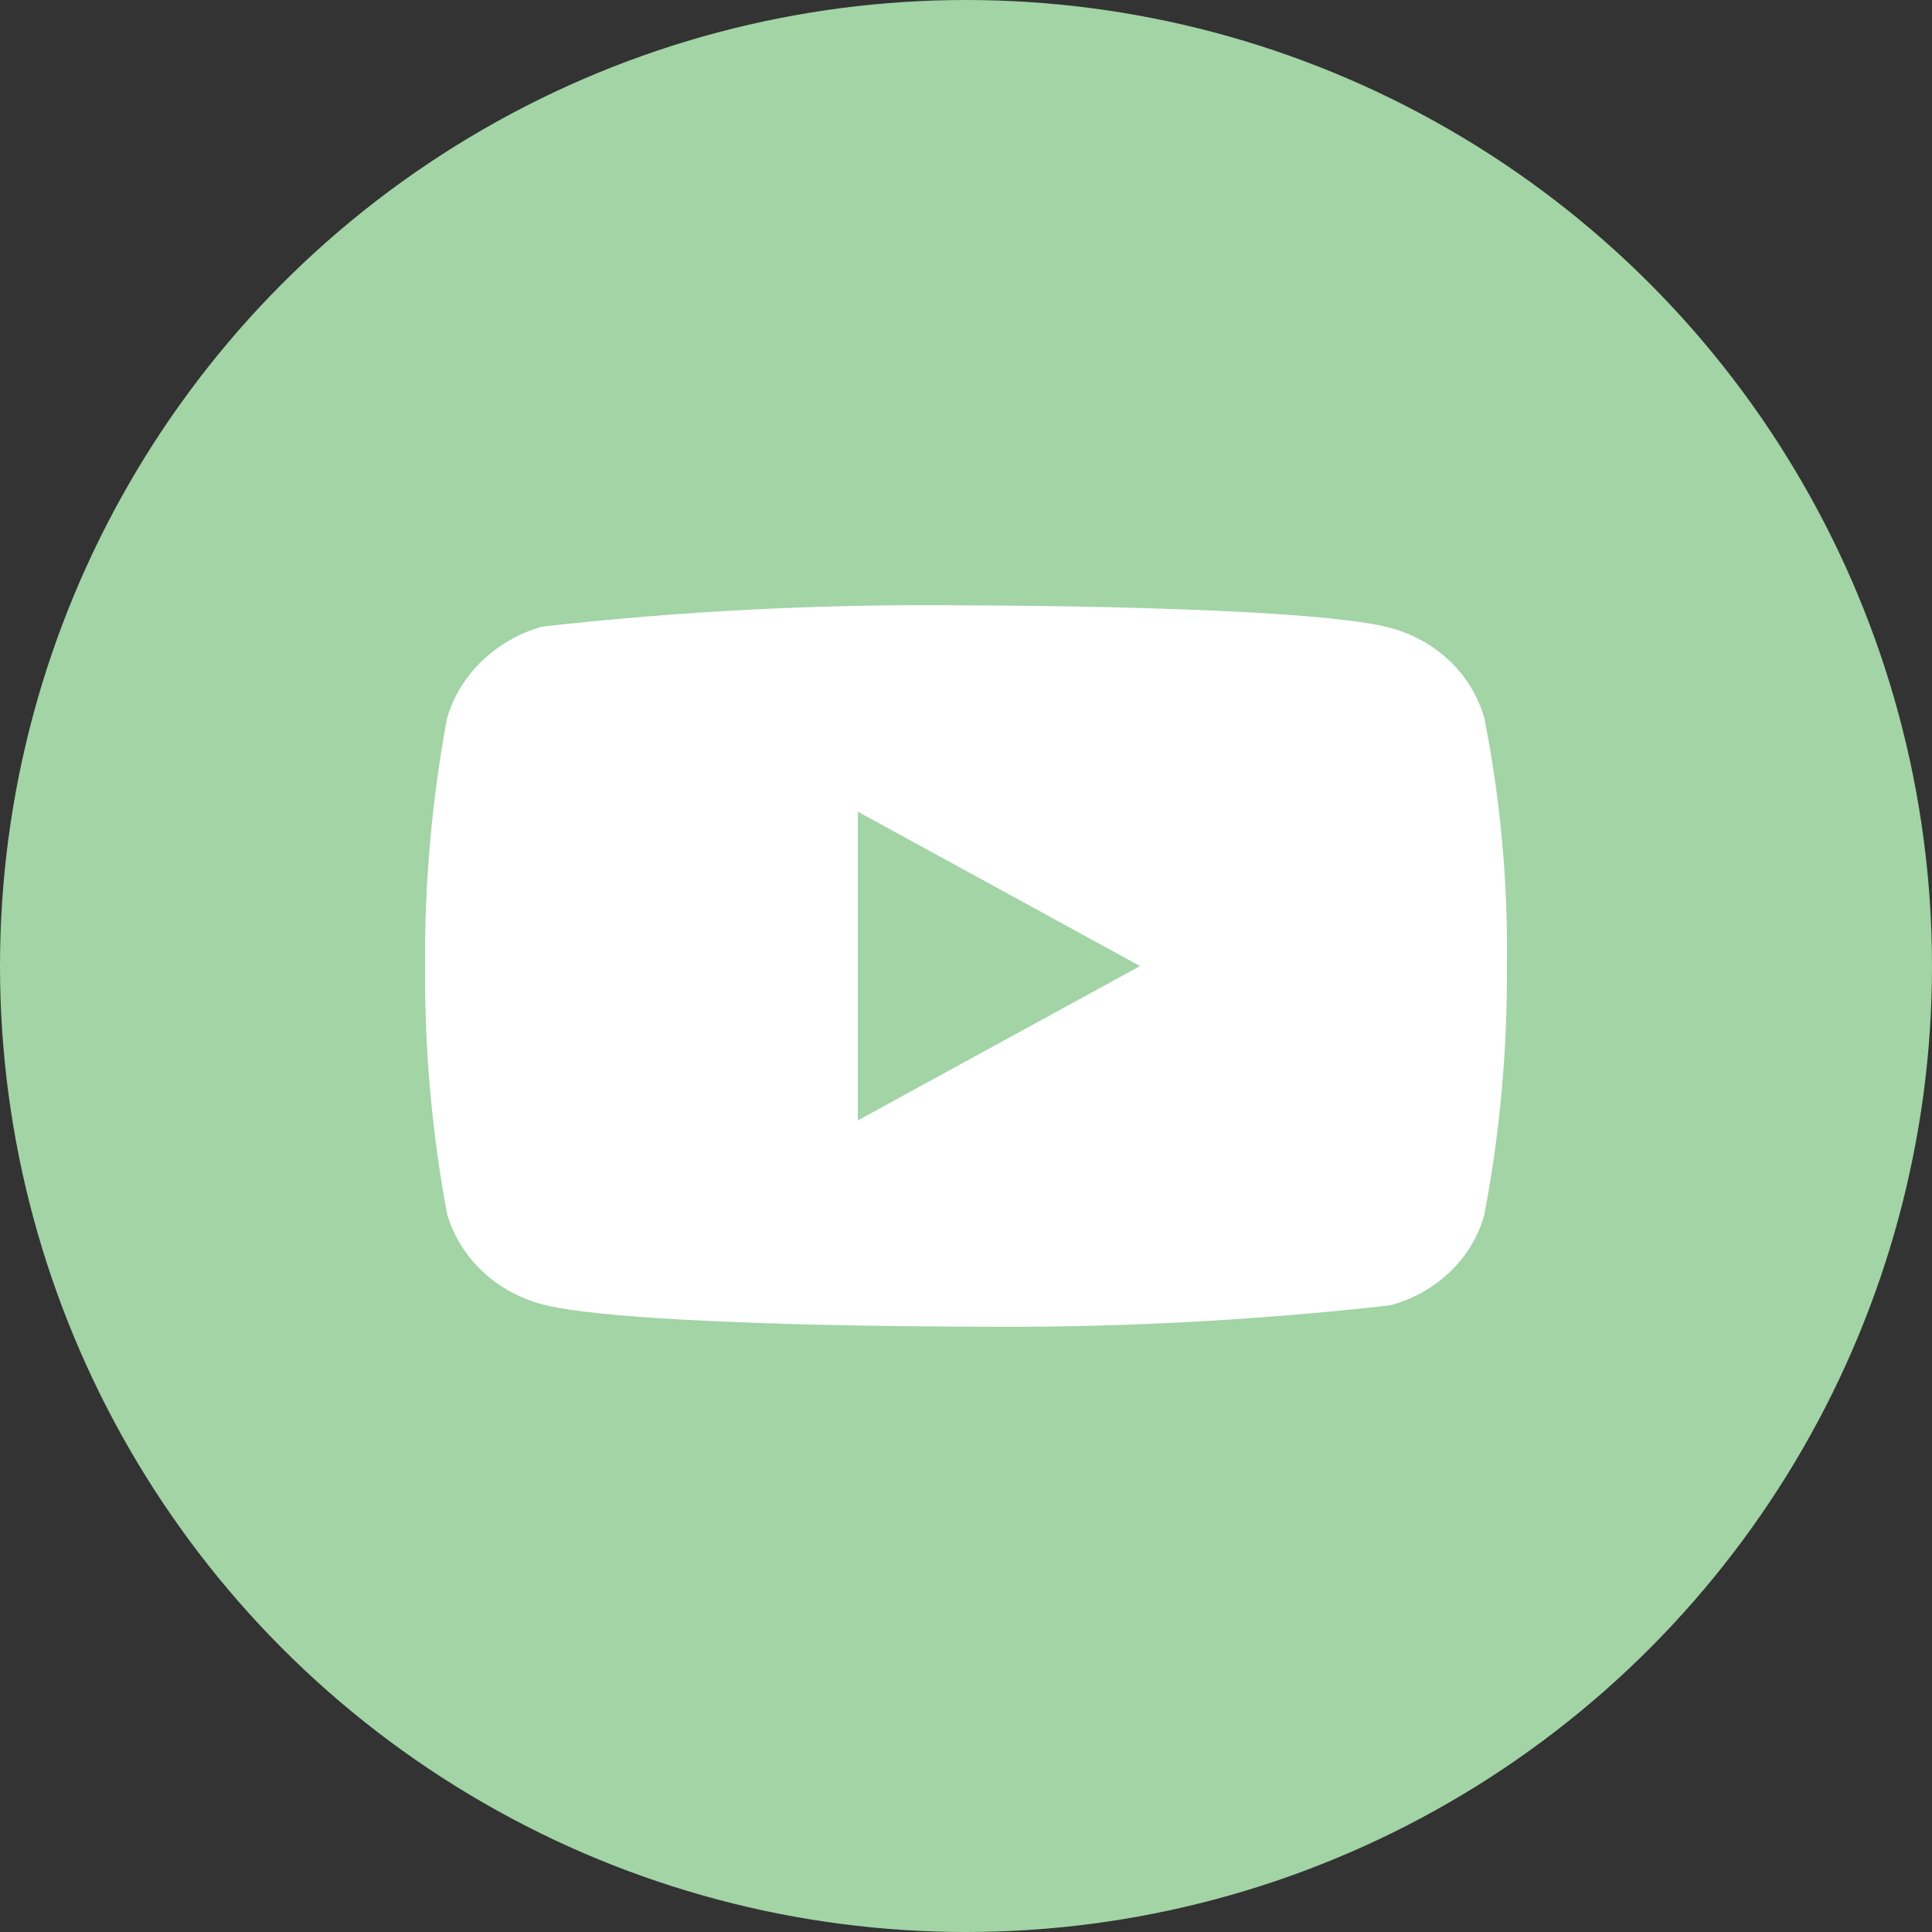 <svg width="32" height="32" viewBox="0 0 32 32" fill="none" xmlns="http://www.w3.org/2000/svg">
<rect x="0" y="0" width="32" height="32" fill="#333333" stroke="none"/>
<circle cx="16" cy="16" r="15.5" fill="#A2D4A6" stroke="#A2D4A6"/>
<g clip-path="url(#clip0_198:14)">
<path d="M24.586 11.899C24.485 11.537 24.287 11.209 24.014 10.95C23.734 10.684 23.39 10.493 23.015 10.396C21.613 10.027 15.995 10.027 15.995 10.027C13.653 10 11.312 10.117 8.984 10.378C8.609 10.482 8.266 10.677 7.985 10.945C7.709 11.211 7.508 11.539 7.404 11.898C7.153 13.251 7.031 14.624 7.04 16C7.031 17.375 7.152 18.748 7.404 20.102C7.506 20.46 7.706 20.786 7.983 21.05C8.26 21.313 8.605 21.504 8.984 21.605C10.405 21.973 15.995 21.973 15.995 21.973C18.34 22 20.684 21.883 23.015 21.622C23.39 21.526 23.734 21.335 24.014 21.068C24.291 20.805 24.487 20.477 24.585 20.12C24.843 18.768 24.968 17.394 24.959 16.017C24.979 14.635 24.854 13.254 24.586 11.898V11.899ZM14.209 18.557V13.444L18.883 16.001L14.209 18.557Z" fill="white"/>
</g>
<defs>
<clipPath id="clip0_198:14">
<rect width="17.92" height="17.92" fill="white" transform="translate(7.04 7.04)"/>
</clipPath>
</defs>
</svg>

